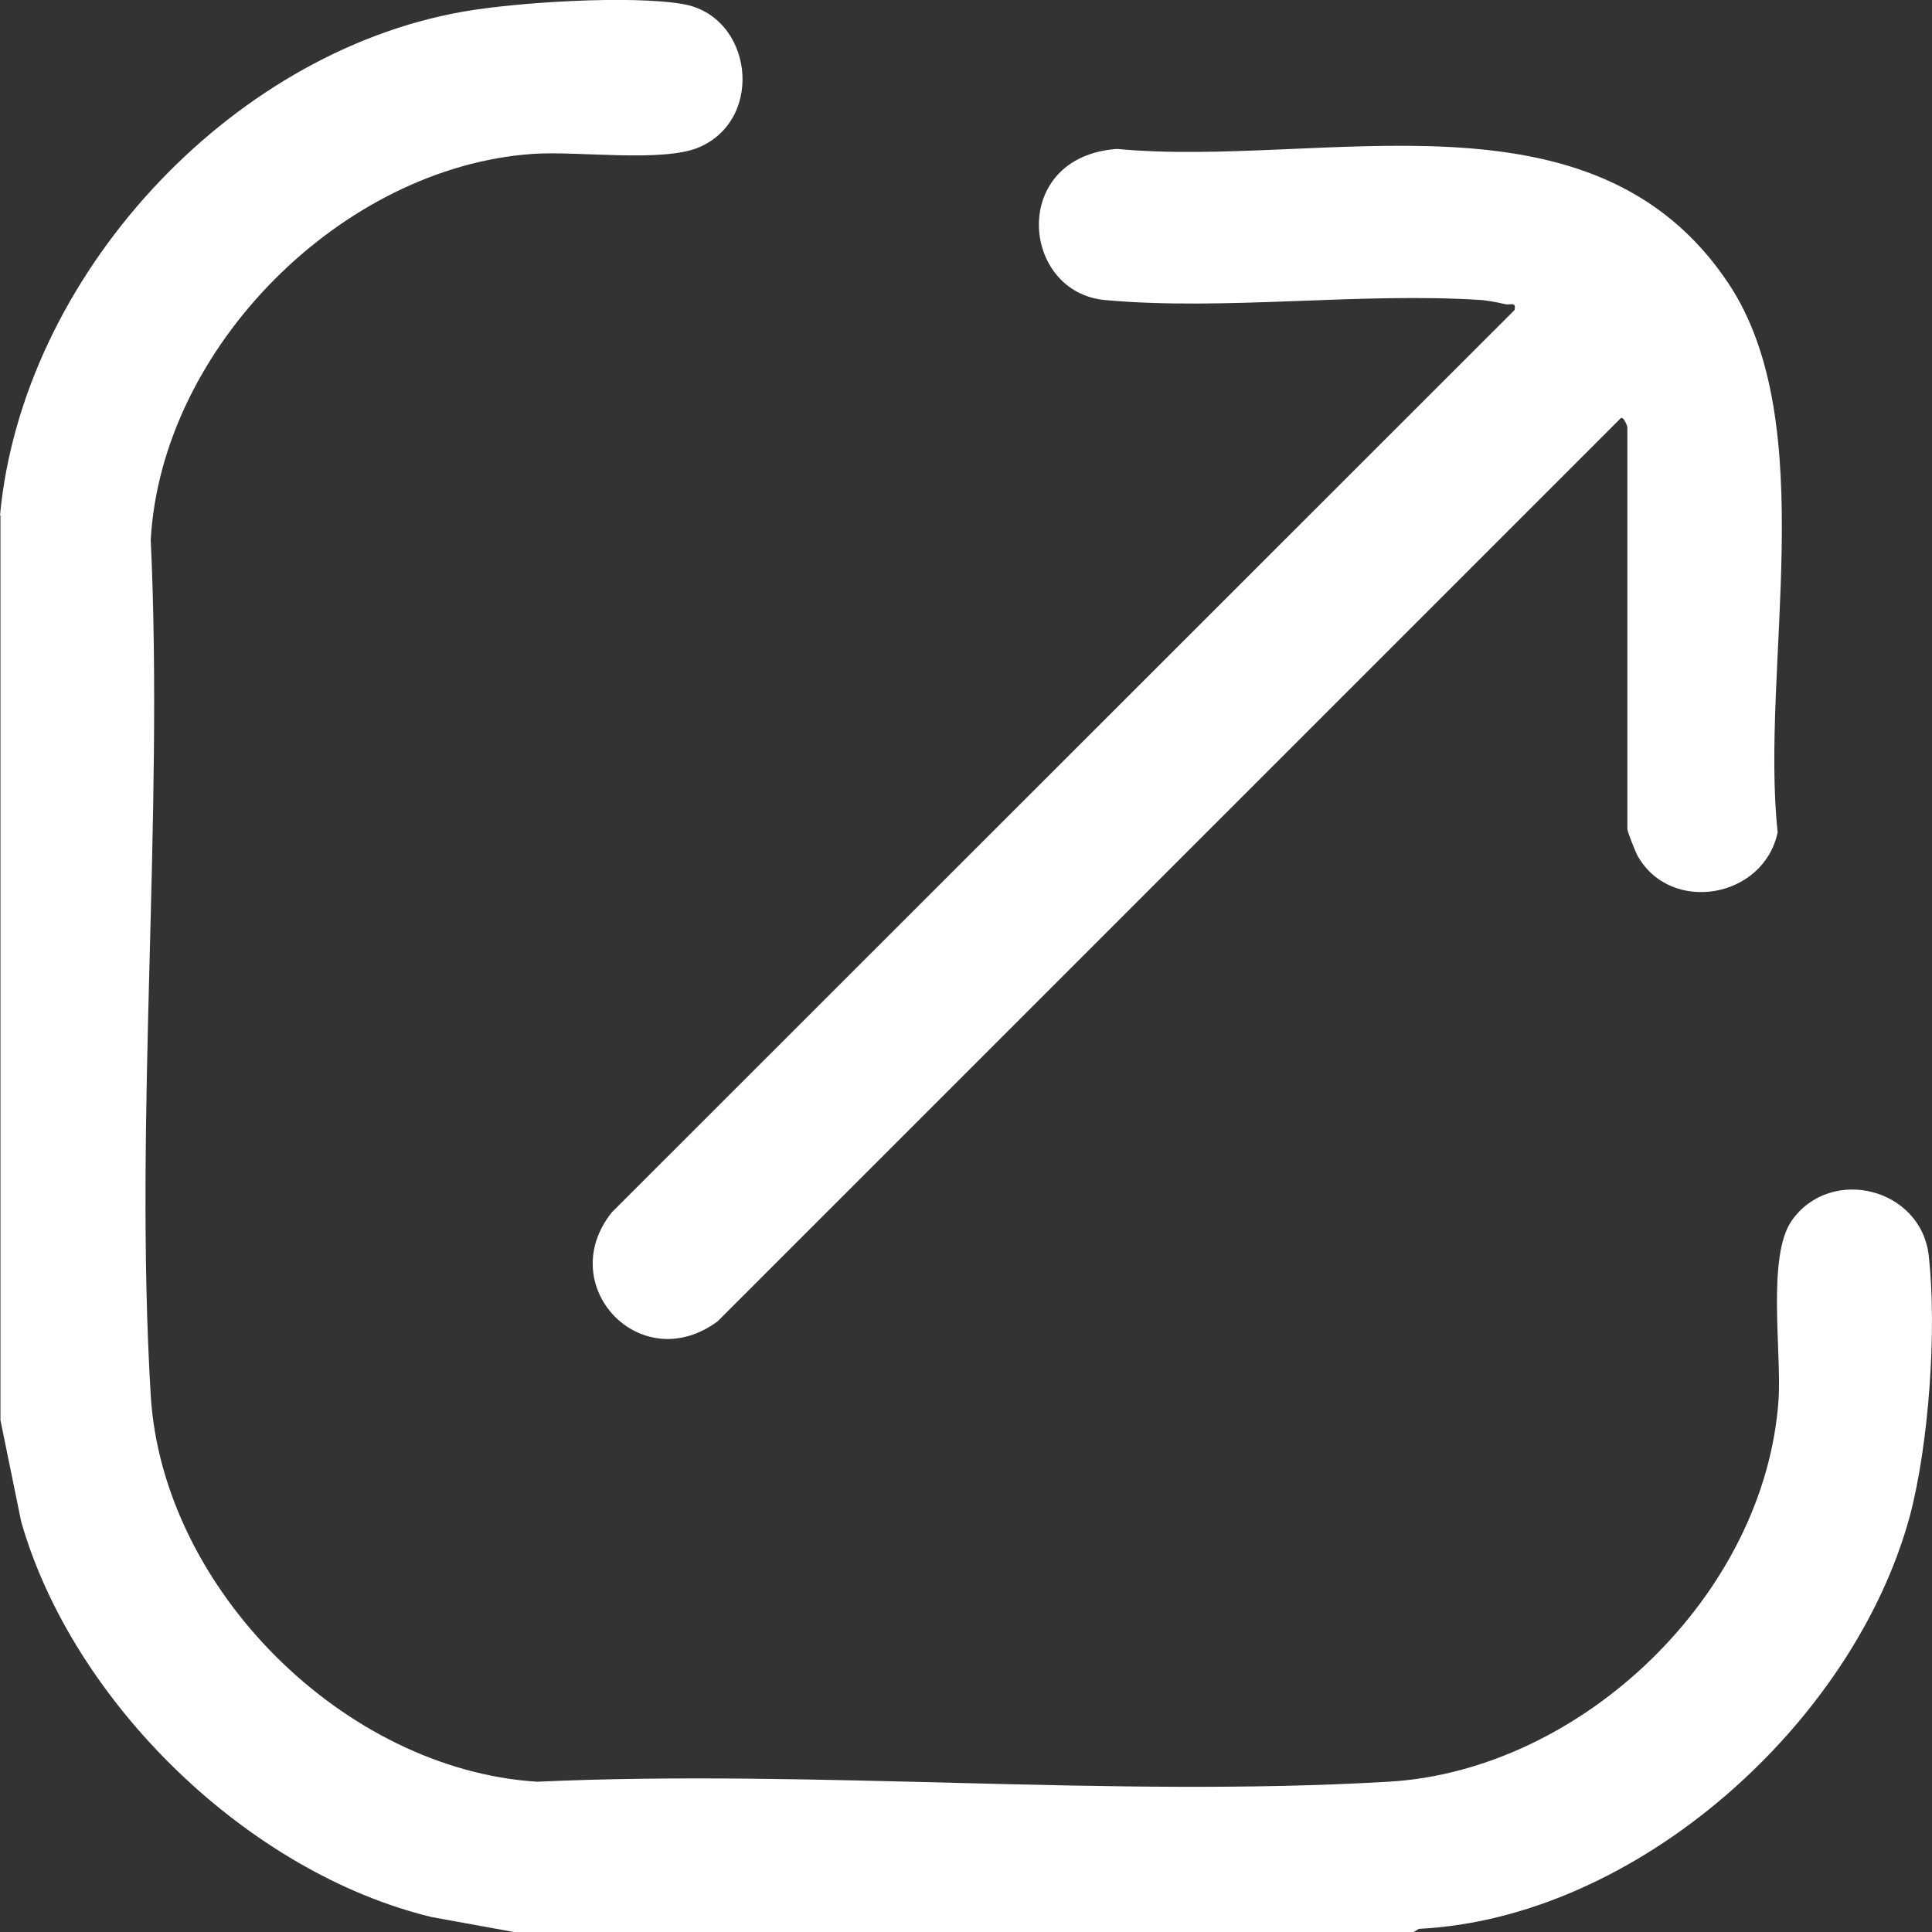 <?xml version="1.0" encoding="UTF-8"?>
<svg id="Ebene_1" xmlns="http://www.w3.org/2000/svg" version="1.1" viewBox="0 0 42.81 42.81">
  <rect x="0" y="0" width="42.81" height="42.81" fill="#333333" stroke="none"/>
  <!-- Generator: Adobe Illustrator 29.3.1, SVG Export Plug-In . SVG Version: 2.1.0 Build 151)  -->
  <defs>
    <style>
      .st0 {
        fill: #fff;
      }
    </style>
  </defs>
  <path class="st0" d="M0,11.42C.49,6.15,5.05,1.18,10.25.26c1.18-.21,3.73-.37,4.88-.17,1.54.26,1.83,2.53.37,3.17-.81.35-2.7.08-3.69.15C7.58,3.7,3.58,7.7,3.34,11.96c.29,6.22-.37,12.78,0,18.96.26,4.28,4.28,8.29,8.56,8.56,6.2-.28,12.71.36,18.87,0,4.29-.25,8.35-4.16,8.64-8.47.07-1.04-.26-3.17.29-3.96.86-1.23,2.88-.73,3.04.79.18,1.64,0,4.16-.42,5.75-1.24,4.58-6.04,8.91-10.88,9.15l-.13.08H11.44l-1.87-.34c-4.07-.98-7.95-4.75-9.1-8.76l-.46-2.25V11.42Z"/>
  <path class="st0" d="M36.06,9.46s-.09-.29-.17-.17L15.9,29.28c-1.71,1.26-3.64-.8-2.34-2.42L33.56,6.87c.04-.2-.09-.1-.21-.13-.16-.04-.33-.07-.5-.09-2.7-.18-5.69.24-8.35,0-1.89-.16-2.14-3.18.25-3.35,4.56.43,10.54-1.54,13.55,2.98,2.08,3.12.7,8.54,1.09,12.16-.3,1.46-2.36,1.83-3.1.53-.05-.09-.23-.54-.23-.6v-8.93Z"/>
</svg>